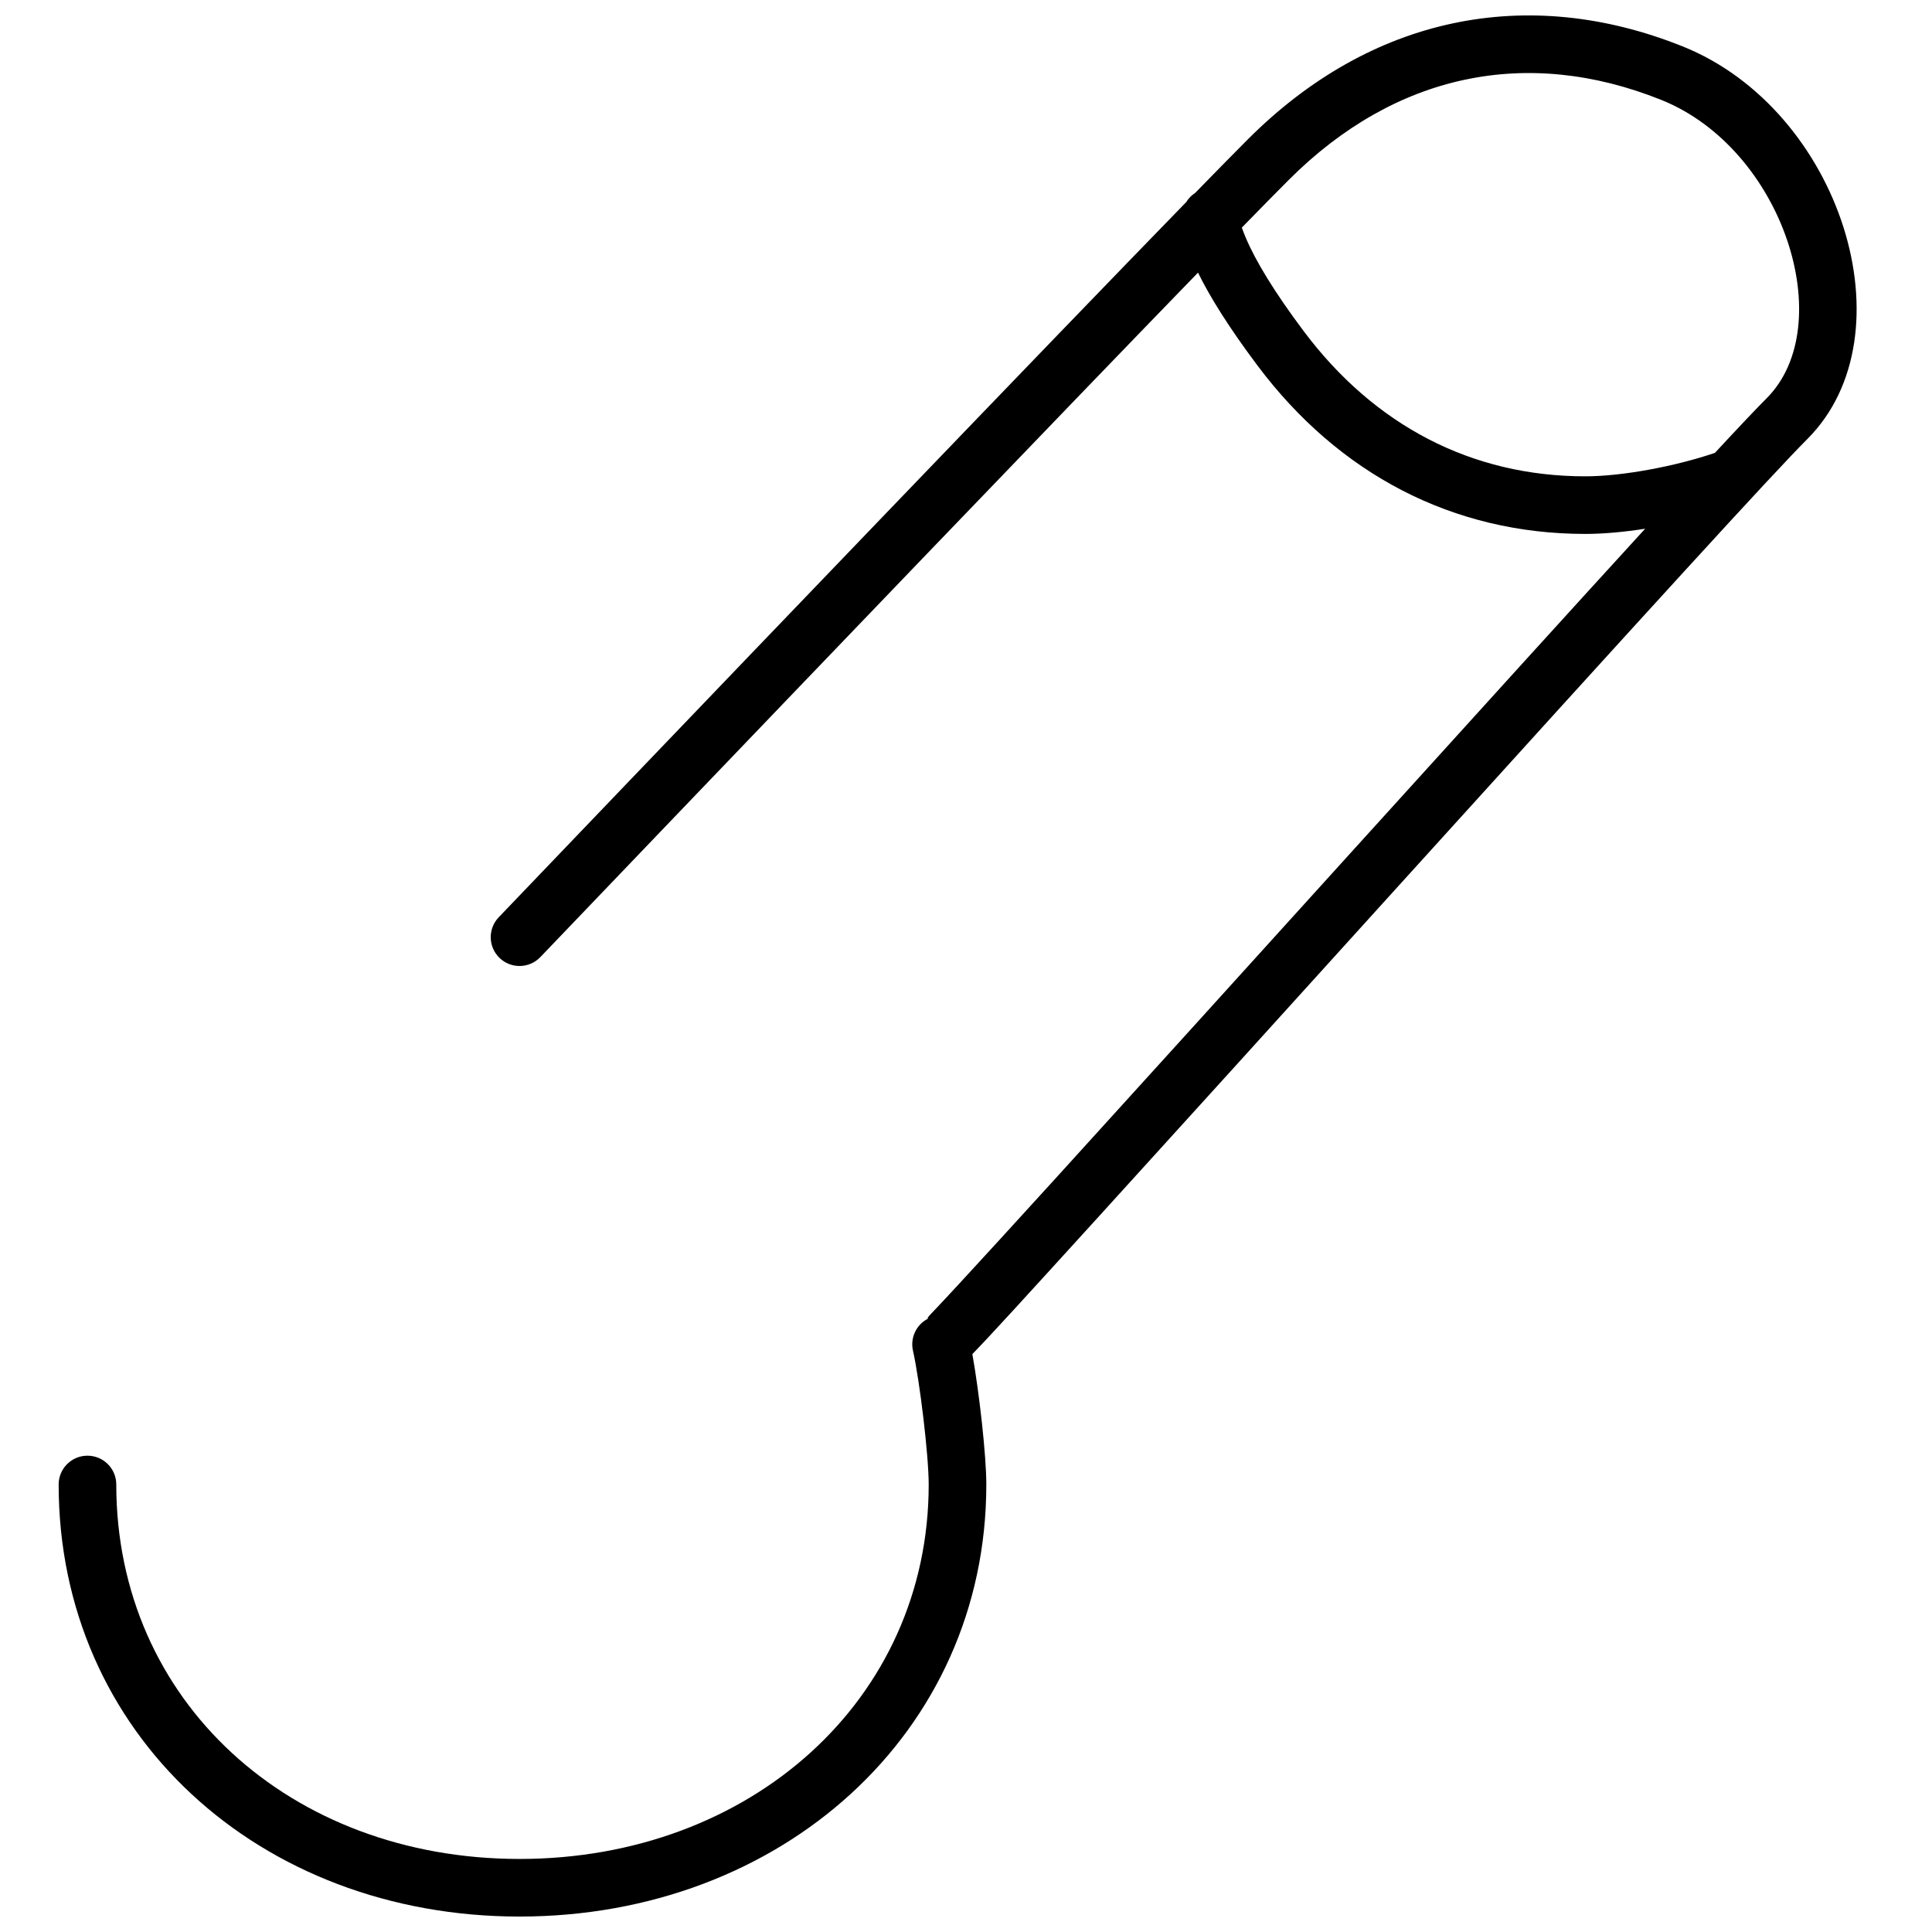 <?xml version="1.0" encoding="UTF-8"?>
<!-- Uploaded to: SVG Repo, www.svgrepo.com, Generator: SVG Repo Mixer Tools -->
<svg width="800px" height="800px" version="1.1" viewBox="144 144 512 512" xmlns="http://www.w3.org/2000/svg">
 <defs>
  <clipPath id="a">
   <path d="m159 148.09h478v503.81h-478z"/>
  </clipPath>
 </defs>
 <g clip-path="url(#a)">
  <path d="m579.98 284.12c-5.629 0.875-11.102 1.375-15.859 1.375-35.066 0-65.316-15.844-86.879-44.629-7.504-10.016-12.586-18.129-15.754-24.621-17.438 17.977-42.203 43.676-72.699 75.418-22.785 23.719-46.449 48.398-70.09 73.074-8.273 8.637-15.953 16.656-22.84 23.855-3.84 4.012-3.84 4.012-6.398 6.684-1.867 1.953-1.867 1.953-2.262 2.363-2.914 3.047-7.746 3.156-10.793 0.242-3.047-2.914-3.152-7.746-0.238-10.793 0.395-0.414 0.395-0.414 2.262-2.367 2.559-2.676 2.559-2.676 6.398-6.684 6.891-7.199 14.57-15.223 22.848-23.863 23.641-24.68 47.312-49.363 69.445-72.402 35.887-37.355 63.699-66.195 81.246-84.223 0.602-0.984 1.414-1.812 2.371-2.43 6.117-6.273 10.828-11.066 14.02-14.258 32.426-32.43 73.754-41.129 115.1-24.59 41.984 16.793 60.801 76.383 33.094 104.09-9.039 9.039-41.465 44.578-110.76 121.09-5.258 5.801-10.758 11.875-21.098 23.293-8.348 9.219-14.367 15.863-20.145 22.242-14.82 16.355-26.223 28.918-35.84 39.488-19.773 21.73-28.816 31.66-33.426 36.367 1.828 10.23 3.699 26.883 3.699 34.566 0 65.938-54.496 114.5-123.7 114.5-68.902 0-122.14-48.332-122.14-114.5 0-4.219 3.418-7.633 7.633-7.633 4.219 0 7.637 3.414 7.637 7.633 0 57.391 46.086 99.234 106.87 99.234 61.137 0 108.43-42.145 108.43-99.234 0-7.703-2.363-27.441-4.168-35.465-0.773-3.434 0.898-6.902 3.961-8.469-0.27-0.156 0.277-0.719 0.949-1.422 1.699-1.781 4.156-4.41 7.344-7.856 5.961-6.449 14.445-15.723 25.613-27.996 9.609-10.562 21.004-23.121 35.816-39.465 5.777-6.379 11.797-13.023 20.145-22.242 10.34-11.414 15.84-17.488 20.789-22.953 35.594-39.297 61.406-67.727 79.414-87.414zm18.492-20.109c6.606-7.121 11.055-11.816 13.688-14.445 19.316-19.316 4.539-66.113-27.973-79.117-35.648-14.262-70.504-6.922-98.637 21.211-2.898 2.898-7.082 7.152-12.453 12.652 0.246 0.707 0.59 1.609 1.051 2.703 2.551 6.043 7.457 14.211 15.312 24.699 18.738 25.02 44.512 38.516 74.66 38.516 9.789 0 23.941-2.66 34.352-6.219z" fill-rule="evenodd"/>
 </g>
</svg>